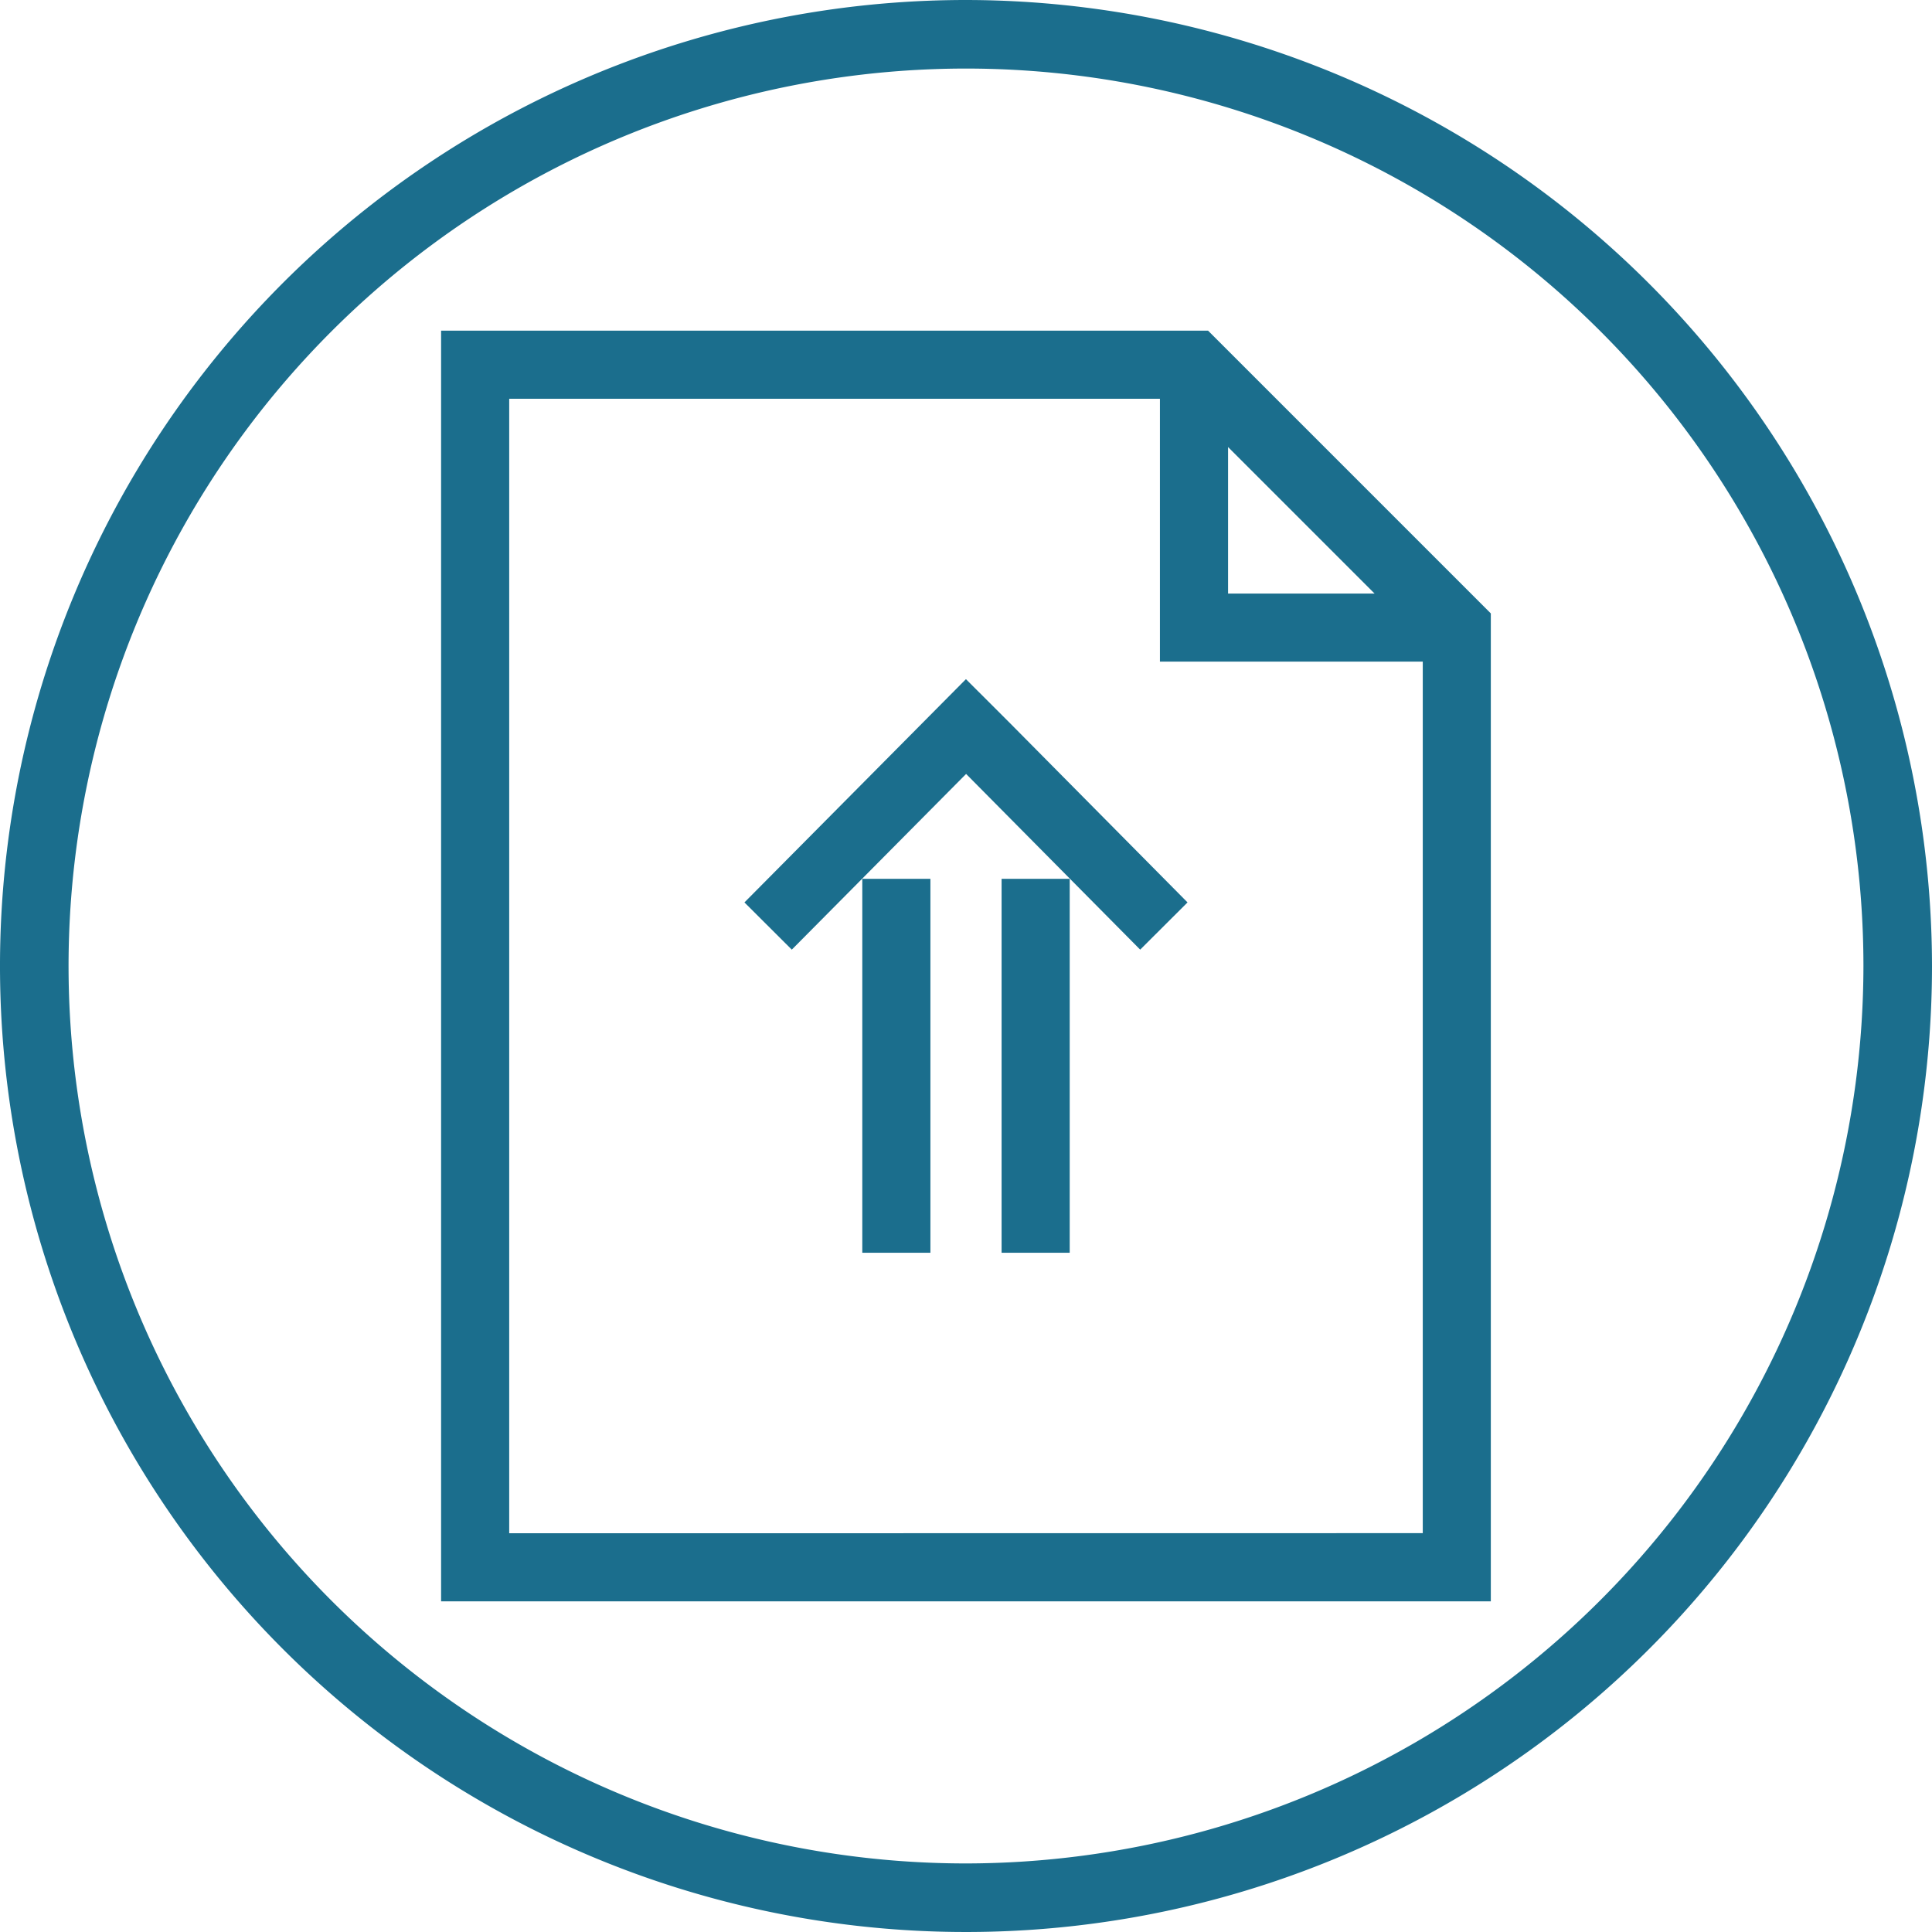 <svg xmlns="http://www.w3.org/2000/svg" width="90" height="90" viewBox="0 0 90 90"><g transform="translate(-252.279 -801.679)"><path d="M297.279,801.679a45,45,0,1,0,45,45A45.051,45.051,0,0,0,297.279,801.679Zm0,86.806a41.806,41.806,0,1,1,41.806-41.806A41.853,41.853,0,0,1,297.279,888.485Z" transform="translate(0)" fill="#1b6e8d"/><path d="M364.988,895.29l-.5-.5-.158-.159h0l-1.549-1.545-10.318,10.4,2.206,2.2,8.12-8.185,8.109,8.185,2.206-2.2-8.121-8.2Z" transform="translate(-65.505 -59.769)" fill="#1b6e8d"/><rect width="3.173" height="17.419" transform="translate(292.448 842.618)" fill="#1b6e8d"/><rect width="3.173" height="17.419" transform="translate(298.937 842.618)" fill="#1b6e8d"/><path d="M311.64,846.178v59.193h48.9v-46.02l-13.172-13.173ZM348.3,851.6l6.826,6.826H348.3Zm-33.487,50.6V849.352h30.313v12.243H357.37v40.6Z" transform="translate(-38.813 -29.096)" fill="#1b6e8d"/></g></svg>